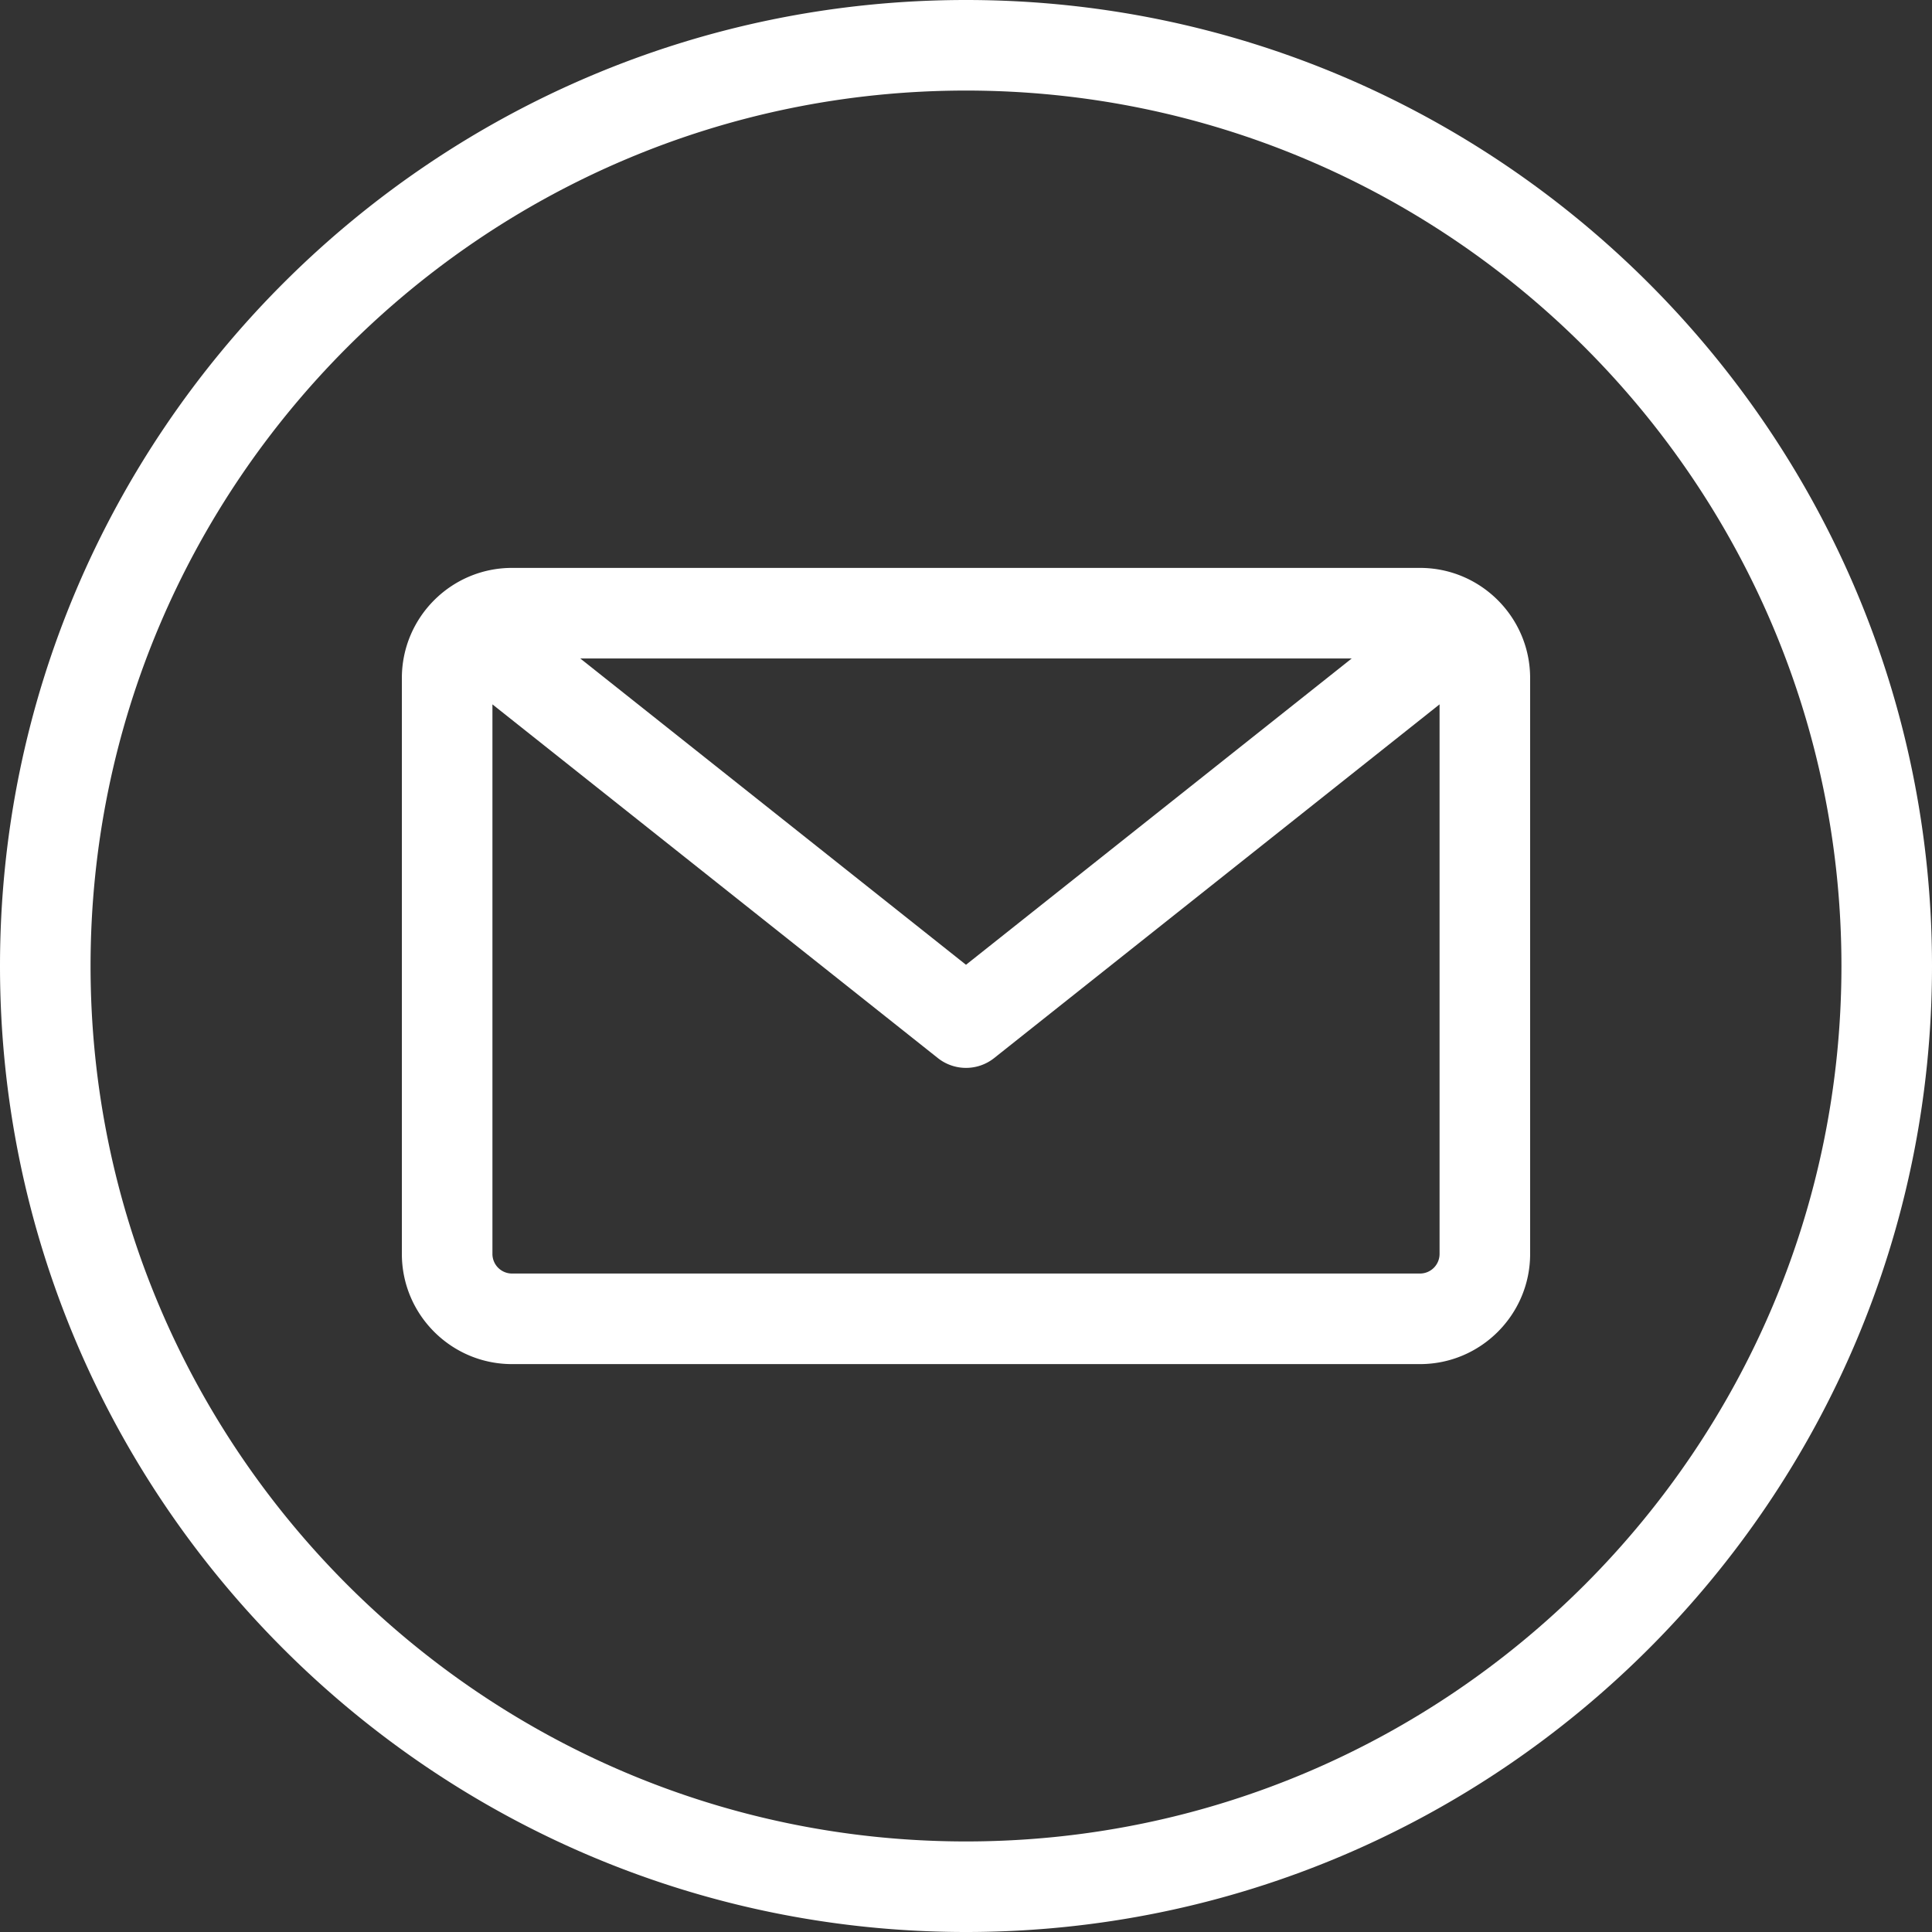 <?xml version="1.0" encoding="UTF-8"?> <svg xmlns="http://www.w3.org/2000/svg" xmlns:xlink="http://www.w3.org/1999/xlink" version="1.1" width="512" height="512" x="0" y="0" viewBox="0 0 512 512" style="enable-background:new 0 0 512 512" xml:space="preserve"><rect x="0" y="0" width="512" height="512" fill="#333333" stroke="none"/><g><path d="M256 0C114.841 0 0 114.841 0 256s114.841 256 256 256 256-114.841 256-256S397.159 0 256 0zm0 488C128.075 488 24 383.925 24 256S128.075 24 256 24s232 104.075 232 232-104.075 232-232 232zm120.312-337.5H135.687c-16.094 0-29.188 13.094-29.188 29.188v152.625c0 16.094 13.093 29.188 29.188 29.188h240.625c16.094 0 29.188-13.094 29.188-29.188V179.688c0-16.094-13.094-29.188-29.188-29.188zm-18.089 24L256 255.677 153.776 174.5zm18.089 163H135.687a5.194 5.194 0 0 1-5.188-5.188v-145.65l118.038 93.735c2.185 1.735 4.824 2.603 7.462 2.603s5.278-.867 7.462-2.603L381.5 186.662v145.65a5.194 5.194 0 0 1-5.188 5.188z" fill="#ffffff" opacity="1" data-original="#000000"></path></g></svg> 